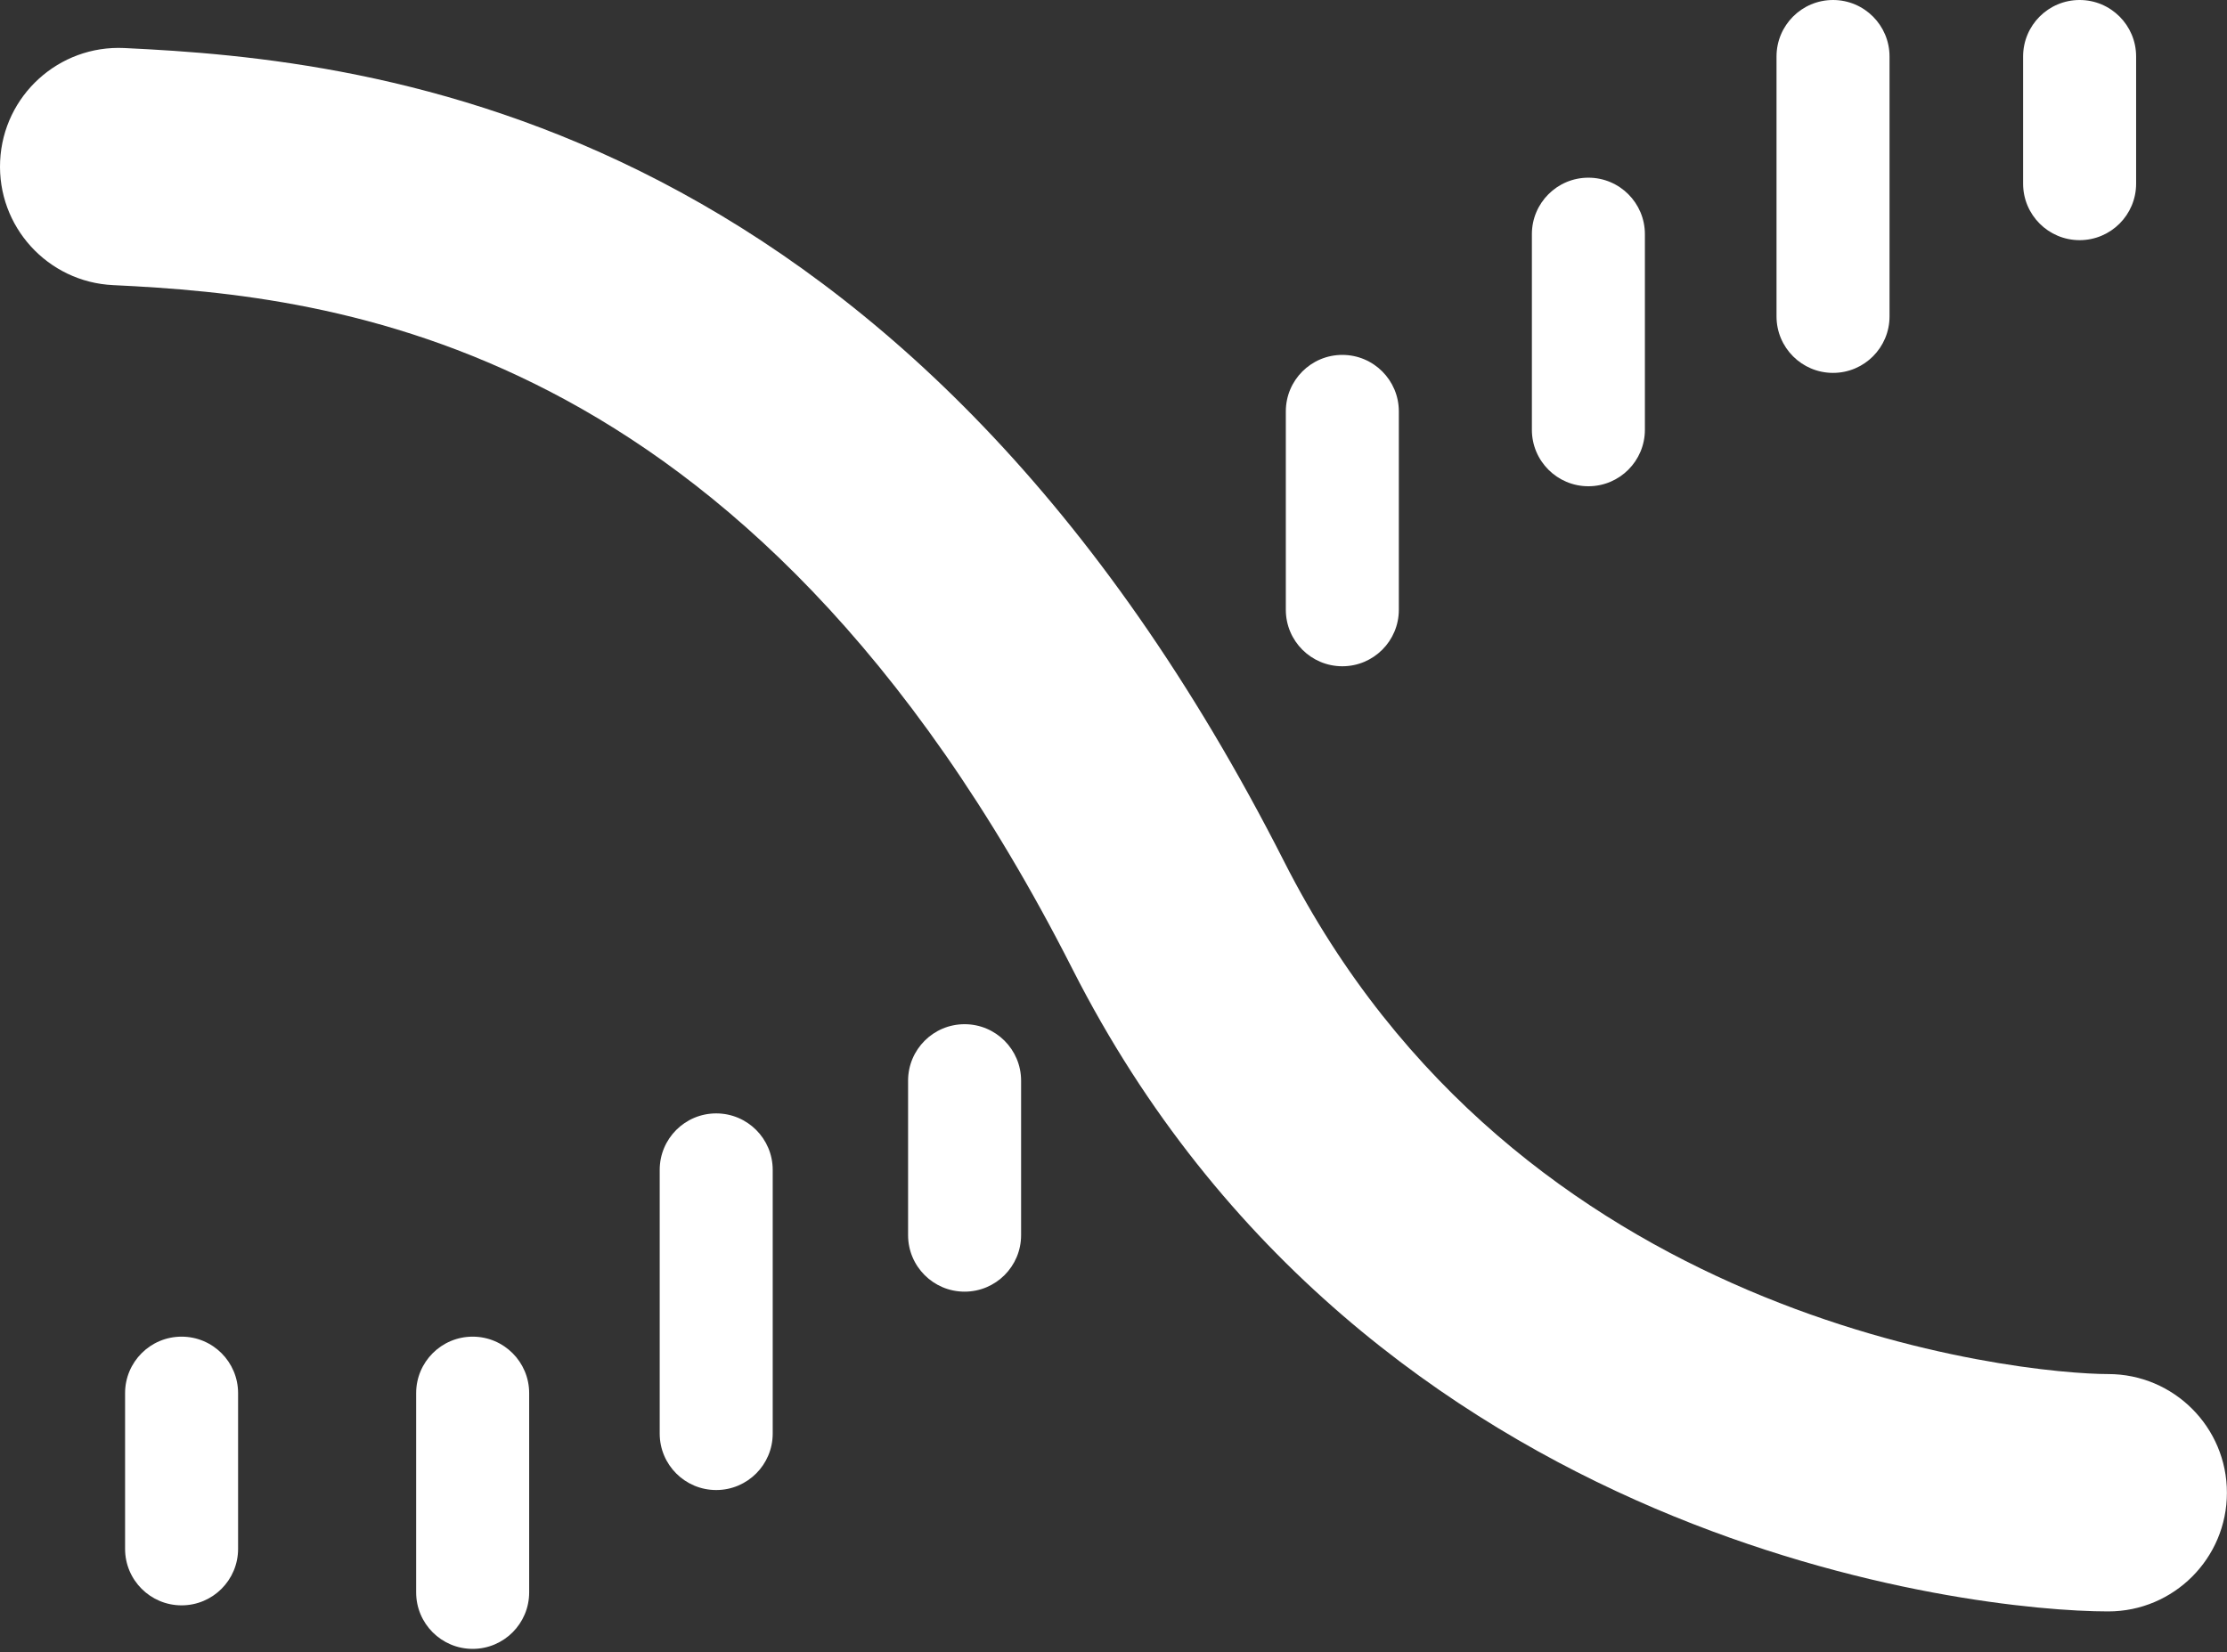 <svg width="469" height="348" viewBox="0 0 469 348" fill="none" xmlns="http://www.w3.org/2000/svg">
<rect x="0" y="0" width="469" height="348" fill="#333333" stroke="none"/>
<path fill-rule="evenodd" clip-rule="evenodd" d="M0.028 33.911C0.68 20.119 12.389 9.467 26.18 10.118C52.113 11.343 93.823 14.7 139.042 38.204C184.567 61.868 231.501 104.789 270.443 181.505L270.443 181.505C295.003 229.892 333.02 256.778 368.134 271.765C403.68 286.936 435.301 289.45 443.981 289.45C457.788 289.45 468.981 300.643 468.981 314.45C468.981 328.258 457.788 339.45 443.981 339.45C429.68 339.45 391.216 335.98 348.507 317.751C305.366 299.338 256.958 265.409 225.858 204.135C191.099 135.662 151.224 100.888 115.982 82.569C80.433 64.091 47.418 61.177 23.821 60.062C10.029 59.411 -0.623 47.702 0.028 33.911Z" fill="white"/>
<path d="M50.141 293.47C50.141 286.898 44.813 281.57 38.241 281.57C31.669 281.57 26.341 286.898 26.341 293.47V326.27C26.341 332.842 31.669 338.17 38.241 338.17C44.813 338.17 50.141 332.842 50.141 326.27V293.47Z" fill="white"/>
<path d="M111.441 293.47C111.441 286.898 106.113 281.57 99.541 281.57C92.968 281.57 87.641 286.898 87.641 293.47V335.44C87.641 342.012 92.968 347.34 99.541 347.34C106.113 347.34 111.441 342.012 111.441 335.44V293.47Z" fill="white"/>
<path d="M162.731 246.44C162.731 239.868 157.403 234.54 150.831 234.54C144.258 234.54 138.931 239.868 138.931 246.44V301.98C138.931 308.552 144.258 313.88 150.831 313.88C157.403 313.88 162.731 308.552 162.731 301.98V246.44Z" fill="white"/>
<path d="M215.04 227.65C215.04 221.078 209.712 215.75 203.14 215.75C196.568 215.75 191.24 221.078 191.24 227.65V260.19C191.24 266.762 196.568 272.09 203.14 272.09C209.712 272.09 215.04 266.762 215.04 260.19V227.65Z" fill="white"/>
<path d="M294.591 86.66C294.591 80.088 289.263 74.76 282.691 74.76C276.118 74.76 270.791 80.088 270.791 86.66V128.45C270.791 135.022 276.118 140.35 282.691 140.35C289.263 140.35 294.591 135.022 294.591 128.45V86.66Z" fill="white"/>
<path d="M346.41 49.33C346.41 42.758 341.083 37.43 334.51 37.43C327.938 37.43 322.61 42.758 322.61 49.33V90.53C322.61 97.102 327.938 102.43 334.51 102.43C341.083 102.43 346.41 97.102 346.41 90.53V49.33Z" fill="white"/>
<path d="M449.861 11.9C449.861 5.328 444.533 0 437.961 0C431.388 0 426.061 5.328 426.061 11.9V38.69C426.061 45.262 431.388 50.59 437.961 50.59C444.533 50.59 449.861 45.262 449.861 38.69V11.9Z" fill="white"/>
<path d="M397.93 11.9C397.93 5.328 392.603 0 386.03 0C379.458 0 374.13 5.328 374.13 11.9V66.65C374.13 73.222 379.458 78.55 386.03 78.55C392.603 78.55 397.93 73.222 397.93 66.65V11.9Z" fill="white"/>
</svg>
